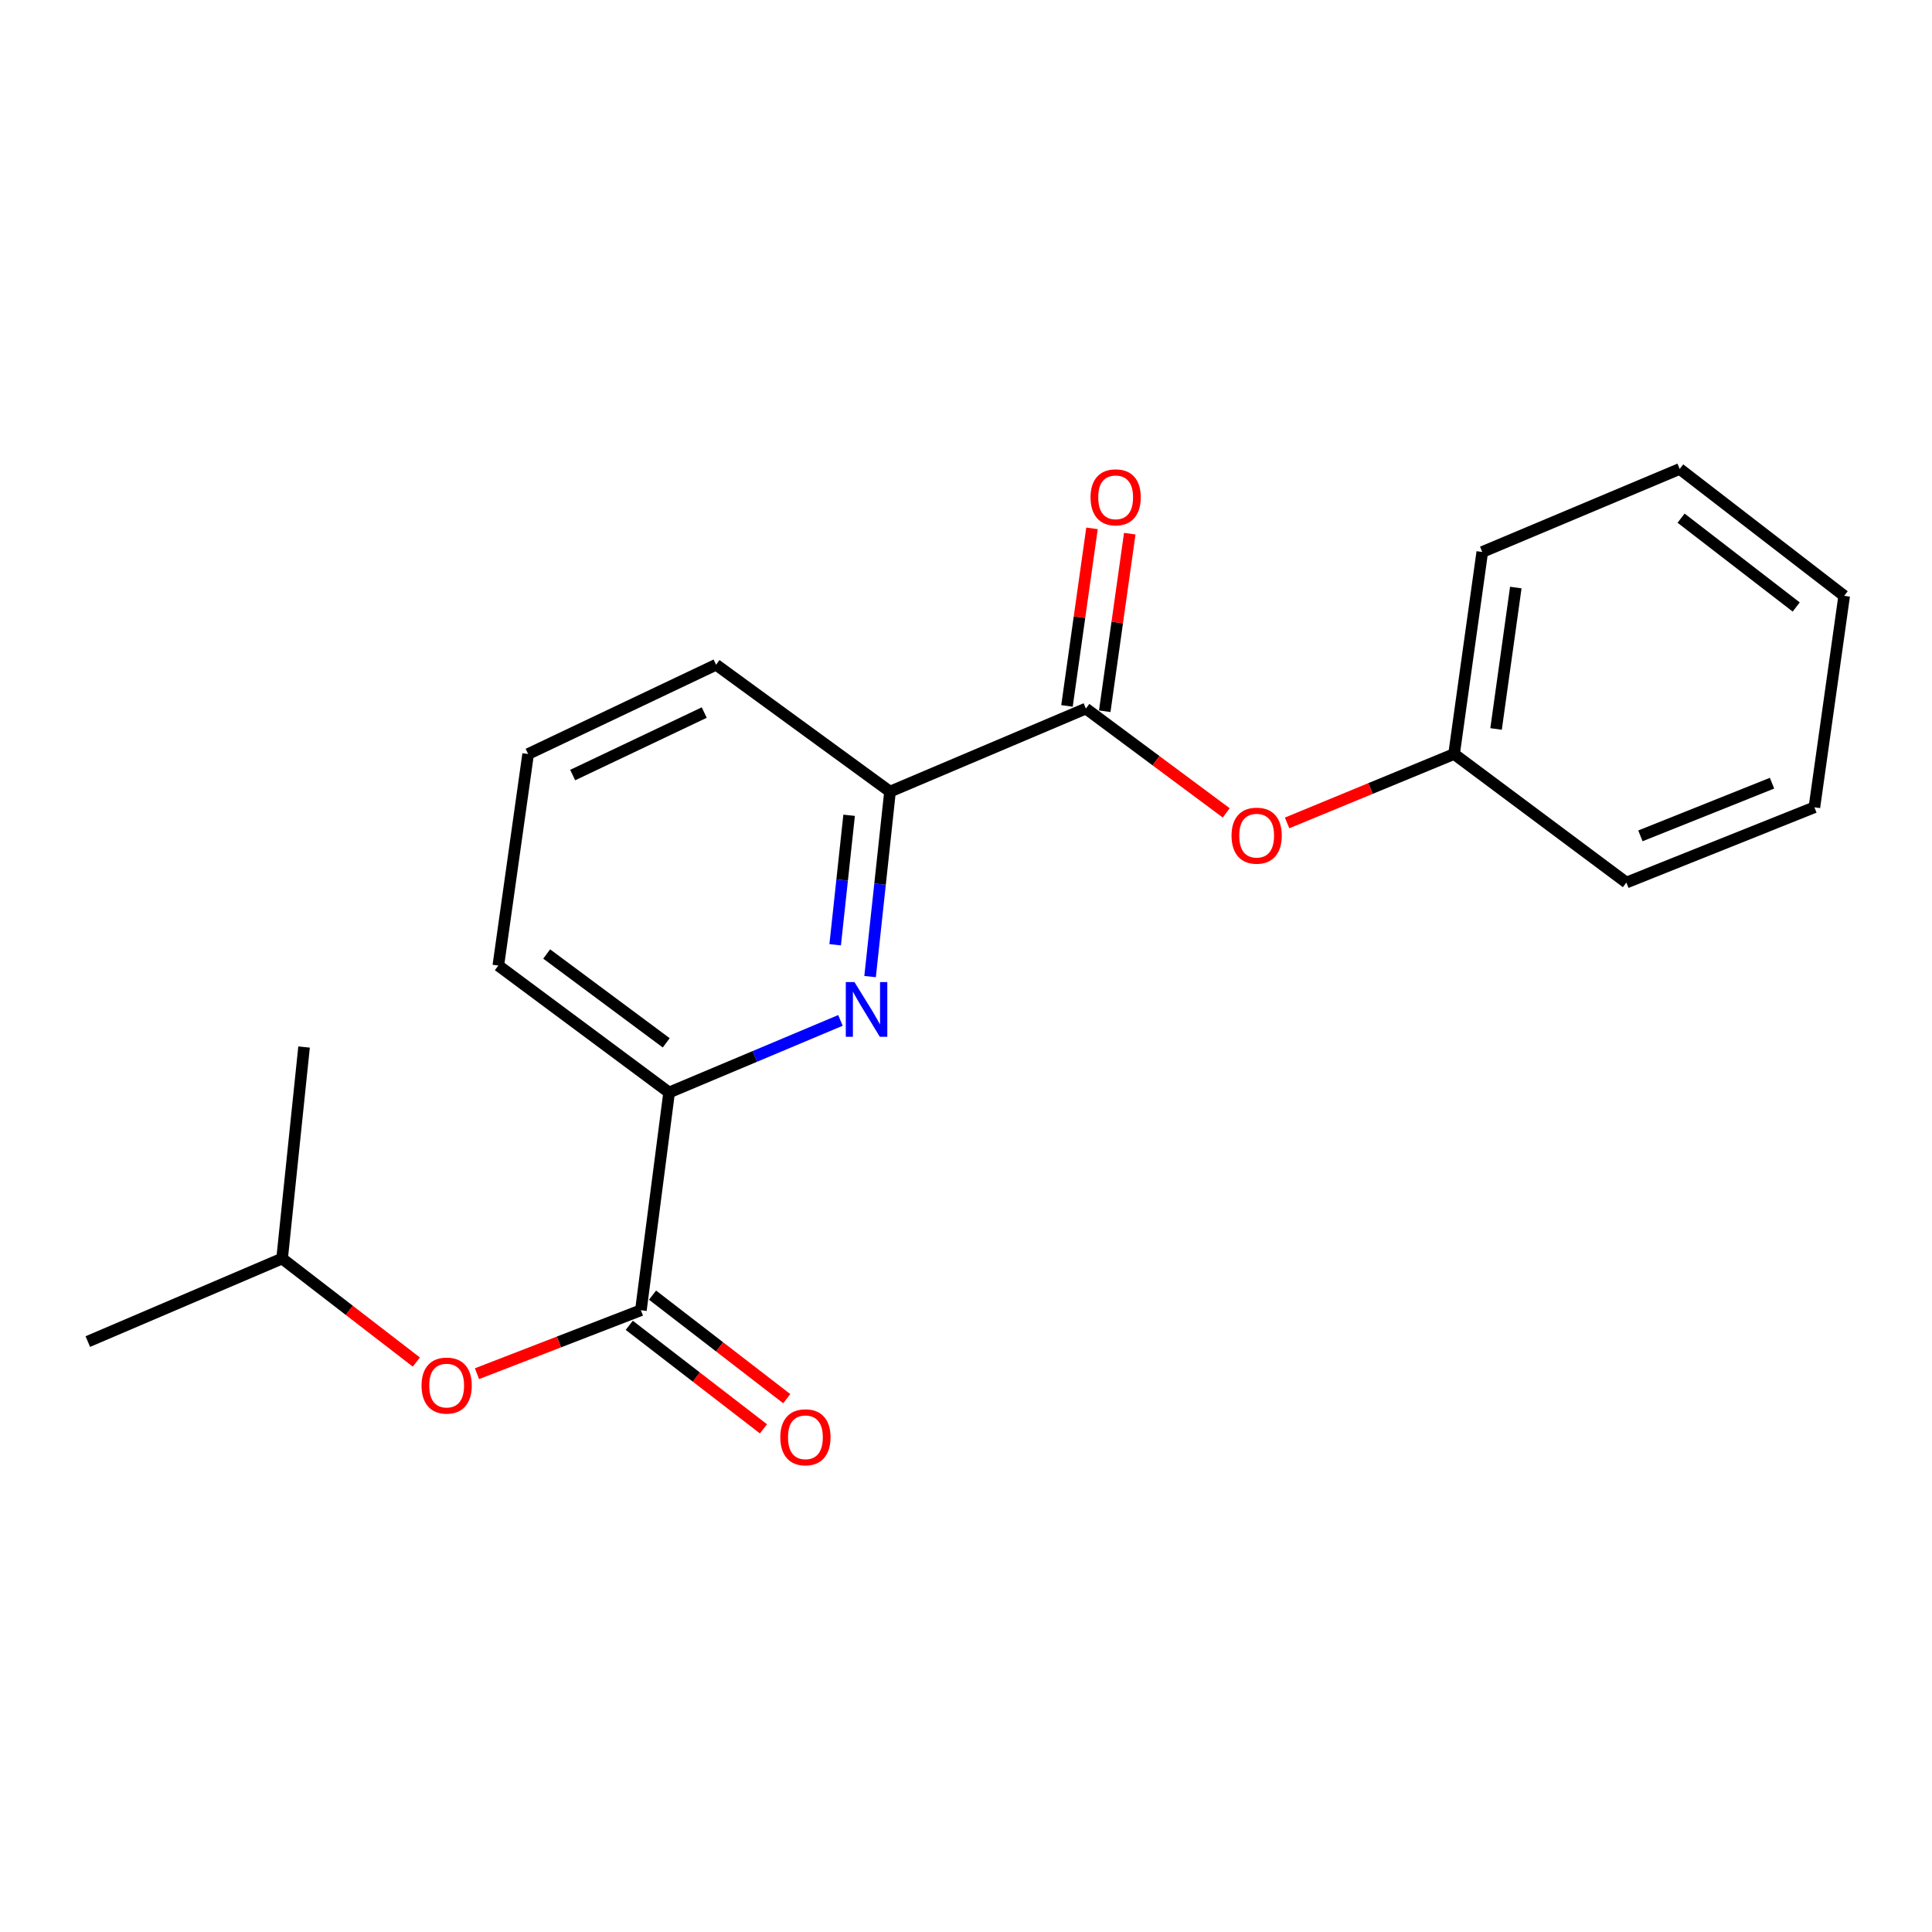 <?xml version='1.0' encoding='iso-8859-1'?>
<svg version='1.1' baseProfile='full'
              xmlns='http://www.w3.org/2000/svg'
                      xmlns:rdkit='http://www.rdkit.org/xml'
                      xmlns:xlink='http://www.w3.org/1999/xlink'
                  xml:space='preserve'
width='1000px' height='1000px' viewBox='0 0 1000 1000'>
<!-- END OF HEADER -->
<rect style='opacity:1.0;fill:#FFFFFF;stroke:none' width='1000' height='1000' x='0' y='0'> </rect>
<path class='bond-2' d='M 450.356,505.482 L 455.515,457.609' style='fill:none;fill-rule:evenodd;stroke:#0000FF;stroke-width:6px;stroke-linecap:butt;stroke-linejoin:miter;stroke-opacity:1' />
<path class='bond-2' d='M 455.515,457.609 L 460.673,409.736' style='fill:none;fill-rule:evenodd;stroke:#000000;stroke-width:6px;stroke-linecap:butt;stroke-linejoin:miter;stroke-opacity:1' />
<path class='bond-2' d='M 432.283,489.006 L 435.894,455.495' style='fill:none;fill-rule:evenodd;stroke:#0000FF;stroke-width:6px;stroke-linecap:butt;stroke-linejoin:miter;stroke-opacity:1' />
<path class='bond-2' d='M 435.894,455.495 L 439.504,421.984' style='fill:none;fill-rule:evenodd;stroke:#000000;stroke-width:6px;stroke-linecap:butt;stroke-linejoin:miter;stroke-opacity:1' />
<path class='bond-3' d='M 435.014,528.16 L 390.673,546.813' style='fill:none;fill-rule:evenodd;stroke:#0000FF;stroke-width:6px;stroke-linecap:butt;stroke-linejoin:miter;stroke-opacity:1' />
<path class='bond-3' d='M 390.673,546.813 L 346.332,565.465' style='fill:none;fill-rule:evenodd;stroke:#000000;stroke-width:6px;stroke-linecap:butt;stroke-linejoin:miter;stroke-opacity:1' />
<path class='bond-0' d='M 562.044,366.758 L 460.673,409.736' style='fill:none;fill-rule:evenodd;stroke:#000000;stroke-width:6px;stroke-linecap:butt;stroke-linejoin:miter;stroke-opacity:1' />
<path class='bond-4' d='M 562.044,366.758 L 598.367,393.752' style='fill:none;fill-rule:evenodd;stroke:#000000;stroke-width:6px;stroke-linecap:butt;stroke-linejoin:miter;stroke-opacity:1' />
<path class='bond-4' d='M 598.367,393.752 L 634.691,420.746' style='fill:none;fill-rule:evenodd;stroke:#FF0000;stroke-width:6px;stroke-linecap:butt;stroke-linejoin:miter;stroke-opacity:1' />
<path class='bond-6' d='M 571.815,368.135 L 578.288,322.182' style='fill:none;fill-rule:evenodd;stroke:#000000;stroke-width:6px;stroke-linecap:butt;stroke-linejoin:miter;stroke-opacity:1' />
<path class='bond-6' d='M 578.288,322.182 L 584.761,276.229' style='fill:none;fill-rule:evenodd;stroke:#FF0000;stroke-width:6px;stroke-linecap:butt;stroke-linejoin:miter;stroke-opacity:1' />
<path class='bond-6' d='M 552.273,365.382 L 558.746,319.429' style='fill:none;fill-rule:evenodd;stroke:#000000;stroke-width:6px;stroke-linecap:butt;stroke-linejoin:miter;stroke-opacity:1' />
<path class='bond-6' d='M 558.746,319.429 L 565.22,273.476' style='fill:none;fill-rule:evenodd;stroke:#FF0000;stroke-width:6px;stroke-linecap:butt;stroke-linejoin:miter;stroke-opacity:1' />
<path class='bond-1' d='M 331.729,678.172 L 346.332,565.465' style='fill:none;fill-rule:evenodd;stroke:#000000;stroke-width:6px;stroke-linecap:butt;stroke-linejoin:miter;stroke-opacity:1' />
<path class='bond-5' d='M 331.729,678.172 L 289.307,694.595' style='fill:none;fill-rule:evenodd;stroke:#000000;stroke-width:6px;stroke-linecap:butt;stroke-linejoin:miter;stroke-opacity:1' />
<path class='bond-5' d='M 289.307,694.595 L 246.886,711.017' style='fill:none;fill-rule:evenodd;stroke:#FF0000;stroke-width:6px;stroke-linecap:butt;stroke-linejoin:miter;stroke-opacity:1' />
<path class='bond-7' d='M 325.702,685.985 L 360.435,712.777' style='fill:none;fill-rule:evenodd;stroke:#000000;stroke-width:6px;stroke-linecap:butt;stroke-linejoin:miter;stroke-opacity:1' />
<path class='bond-7' d='M 360.435,712.777 L 395.169,739.568' style='fill:none;fill-rule:evenodd;stroke:#FF0000;stroke-width:6px;stroke-linecap:butt;stroke-linejoin:miter;stroke-opacity:1' />
<path class='bond-7' d='M 337.755,670.359 L 372.489,697.15' style='fill:none;fill-rule:evenodd;stroke:#000000;stroke-width:6px;stroke-linecap:butt;stroke-linejoin:miter;stroke-opacity:1' />
<path class='bond-7' d='M 372.489,697.15 L 407.222,723.942' style='fill:none;fill-rule:evenodd;stroke:#FF0000;stroke-width:6px;stroke-linecap:butt;stroke-linejoin:miter;stroke-opacity:1' />
<path class='bond-9' d='M 460.673,409.736 L 370.639,344.064' style='fill:none;fill-rule:evenodd;stroke:#000000;stroke-width:6px;stroke-linecap:butt;stroke-linejoin:miter;stroke-opacity:1' />
<path class='bond-10' d='M 346.332,565.465 L 257.932,499.77' style='fill:none;fill-rule:evenodd;stroke:#000000;stroke-width:6px;stroke-linecap:butt;stroke-linejoin:miter;stroke-opacity:1' />
<path class='bond-10' d='M 344.843,539.771 L 282.963,493.785' style='fill:none;fill-rule:evenodd;stroke:#000000;stroke-width:6px;stroke-linecap:butt;stroke-linejoin:miter;stroke-opacity:1' />
<path class='bond-8' d='M 666.208,425.946 L 709.417,408.111' style='fill:none;fill-rule:evenodd;stroke:#FF0000;stroke-width:6px;stroke-linecap:butt;stroke-linejoin:miter;stroke-opacity:1' />
<path class='bond-8' d='M 709.417,408.111 L 752.626,390.276' style='fill:none;fill-rule:evenodd;stroke:#000000;stroke-width:6px;stroke-linecap:butt;stroke-linejoin:miter;stroke-opacity:1' />
<path class='bond-11' d='M 215.502,704.997 L 180.758,678.209' style='fill:none;fill-rule:evenodd;stroke:#FF0000;stroke-width:6px;stroke-linecap:butt;stroke-linejoin:miter;stroke-opacity:1' />
<path class='bond-11' d='M 180.758,678.209 L 146.014,651.421' style='fill:none;fill-rule:evenodd;stroke:#000000;stroke-width:6px;stroke-linecap:butt;stroke-linejoin:miter;stroke-opacity:1' />
<path class='bond-13' d='M 752.626,390.276 L 767.219,285.704' style='fill:none;fill-rule:evenodd;stroke:#000000;stroke-width:6px;stroke-linecap:butt;stroke-linejoin:miter;stroke-opacity:1' />
<path class='bond-13' d='M 774.361,377.317 L 784.576,304.117' style='fill:none;fill-rule:evenodd;stroke:#000000;stroke-width:6px;stroke-linecap:butt;stroke-linejoin:miter;stroke-opacity:1' />
<path class='bond-14' d='M 752.626,390.276 L 841.805,456.804' style='fill:none;fill-rule:evenodd;stroke:#000000;stroke-width:6px;stroke-linecap:butt;stroke-linejoin:miter;stroke-opacity:1' />
<path class='bond-20' d='M 370.639,344.064 L 273.358,390.276' style='fill:none;fill-rule:evenodd;stroke:#000000;stroke-width:6px;stroke-linecap:butt;stroke-linejoin:miter;stroke-opacity:1' />
<path class='bond-20' d='M 364.515,368.821 L 296.418,401.17' style='fill:none;fill-rule:evenodd;stroke:#000000;stroke-width:6px;stroke-linecap:butt;stroke-linejoin:miter;stroke-opacity:1' />
<path class='bond-12' d='M 257.932,499.77 L 273.358,390.276' style='fill:none;fill-rule:evenodd;stroke:#000000;stroke-width:6px;stroke-linecap:butt;stroke-linejoin:miter;stroke-opacity:1' />
<path class='bond-15' d='M 146.014,651.421 L 45.455,694.399' style='fill:none;fill-rule:evenodd;stroke:#000000;stroke-width:6px;stroke-linecap:butt;stroke-linejoin:miter;stroke-opacity:1' />
<path class='bond-16' d='M 146.014,651.421 L 157.383,541.937' style='fill:none;fill-rule:evenodd;stroke:#000000;stroke-width:6px;stroke-linecap:butt;stroke-linejoin:miter;stroke-opacity:1' />
<path class='bond-18' d='M 767.219,285.704 L 869.412,242.726' style='fill:none;fill-rule:evenodd;stroke:#000000;stroke-width:6px;stroke-linecap:butt;stroke-linejoin:miter;stroke-opacity:1' />
<path class='bond-17' d='M 841.805,456.804 L 939.13,417.86' style='fill:none;fill-rule:evenodd;stroke:#000000;stroke-width:6px;stroke-linecap:butt;stroke-linejoin:miter;stroke-opacity:1' />
<path class='bond-17' d='M 849.073,432.64 L 917.2,405.38' style='fill:none;fill-rule:evenodd;stroke:#000000;stroke-width:6px;stroke-linecap:butt;stroke-linejoin:miter;stroke-opacity:1' />
<path class='bond-19' d='M 939.13,417.86 L 954.545,308.409' style='fill:none;fill-rule:evenodd;stroke:#000000;stroke-width:6px;stroke-linecap:butt;stroke-linejoin:miter;stroke-opacity:1' />
<path class='bond-21' d='M 869.412,242.726 L 954.545,308.409' style='fill:none;fill-rule:evenodd;stroke:#000000;stroke-width:6px;stroke-linecap:butt;stroke-linejoin:miter;stroke-opacity:1' />
<path class='bond-21' d='M 870.127,268.203 L 929.72,314.182' style='fill:none;fill-rule:evenodd;stroke:#000000;stroke-width:6px;stroke-linecap:butt;stroke-linejoin:miter;stroke-opacity:1' />
<path  class='atom-0' d='M 442.265 508.316
L 451.545 523.316
Q 452.465 524.796, 453.945 527.476
Q 455.425 530.156, 455.505 530.316
L 455.505 508.316
L 459.265 508.316
L 459.265 536.636
L 455.385 536.636
L 445.425 520.236
Q 444.265 518.316, 443.025 516.116
Q 441.825 513.916, 441.465 513.236
L 441.465 536.636
L 437.785 536.636
L 437.785 508.316
L 442.265 508.316
' fill='#0000FF'/>
<path  class='atom-5' d='M 637.444 432.533
Q 637.444 425.733, 640.804 421.933
Q 644.164 418.133, 650.444 418.133
Q 656.724 418.133, 660.084 421.933
Q 663.444 425.733, 663.444 432.533
Q 663.444 439.413, 660.044 443.333
Q 656.644 447.213, 650.444 447.213
Q 644.204 447.213, 640.804 443.333
Q 637.444 439.453, 637.444 432.533
M 650.444 444.013
Q 654.764 444.013, 657.084 441.133
Q 659.444 438.213, 659.444 432.533
Q 659.444 426.973, 657.084 424.173
Q 654.764 421.333, 650.444 421.333
Q 646.124 421.333, 643.764 424.133
Q 641.444 426.933, 641.444 432.533
Q 641.444 438.253, 643.764 441.133
Q 646.124 444.013, 650.444 444.013
' fill='#FF0000'/>
<path  class='atom-6' d='M 218.191 717.174
Q 218.191 710.374, 221.551 706.574
Q 224.911 702.774, 231.191 702.774
Q 237.471 702.774, 240.831 706.574
Q 244.191 710.374, 244.191 717.174
Q 244.191 724.054, 240.791 727.974
Q 237.391 731.854, 231.191 731.854
Q 224.951 731.854, 221.551 727.974
Q 218.191 724.094, 218.191 717.174
M 231.191 728.654
Q 235.511 728.654, 237.831 725.774
Q 240.191 722.854, 240.191 717.174
Q 240.191 711.614, 237.831 708.814
Q 235.511 705.974, 231.191 705.974
Q 226.871 705.974, 224.511 708.774
Q 222.191 711.574, 222.191 717.174
Q 222.191 722.894, 224.511 725.774
Q 226.871 728.654, 231.191 728.654
' fill='#FF0000'/>
<path  class='atom-7' d='M 564.459 257.409
Q 564.459 250.609, 567.819 246.809
Q 571.179 243.009, 577.459 243.009
Q 583.739 243.009, 587.099 246.809
Q 590.459 250.609, 590.459 257.409
Q 590.459 264.289, 587.059 268.209
Q 583.659 272.089, 577.459 272.089
Q 571.219 272.089, 567.819 268.209
Q 564.459 264.329, 564.459 257.409
M 577.459 268.889
Q 581.779 268.889, 584.099 266.009
Q 586.459 263.089, 586.459 257.409
Q 586.459 251.849, 584.099 249.049
Q 581.779 246.209, 577.459 246.209
Q 573.139 246.209, 570.779 249.009
Q 568.459 251.809, 568.459 257.409
Q 568.459 263.129, 570.779 266.009
Q 573.139 268.889, 577.459 268.889
' fill='#FF0000'/>
<path  class='atom-8' d='M 403.884 743.936
Q 403.884 737.136, 407.244 733.336
Q 410.604 729.536, 416.884 729.536
Q 423.164 729.536, 426.524 733.336
Q 429.884 737.136, 429.884 743.936
Q 429.884 750.816, 426.484 754.736
Q 423.084 758.616, 416.884 758.616
Q 410.644 758.616, 407.244 754.736
Q 403.884 750.856, 403.884 743.936
M 416.884 755.416
Q 421.204 755.416, 423.524 752.536
Q 425.884 749.616, 425.884 743.936
Q 425.884 738.376, 423.524 735.576
Q 421.204 732.736, 416.884 732.736
Q 412.564 732.736, 410.204 735.536
Q 407.884 738.336, 407.884 743.936
Q 407.884 749.656, 410.204 752.536
Q 412.564 755.416, 416.884 755.416
' fill='#FF0000'/>
</svg>
